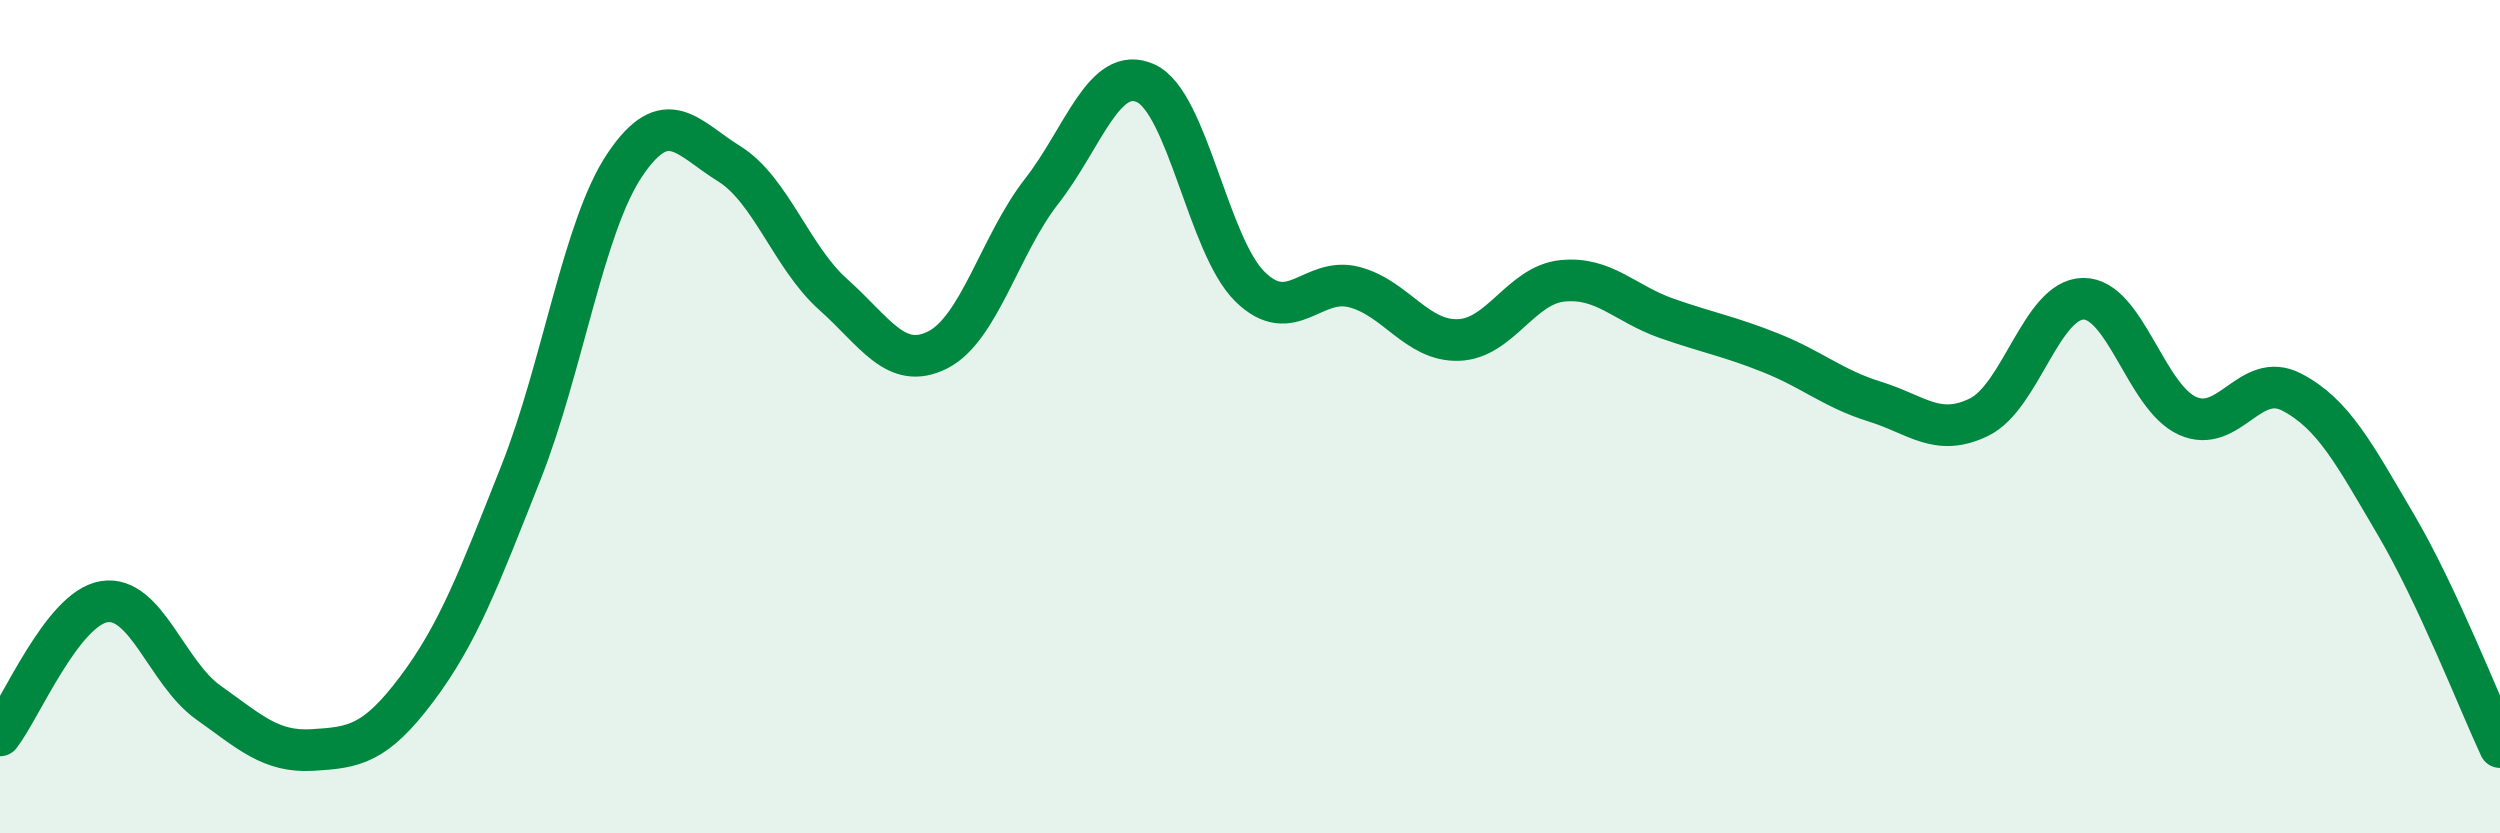 
    <svg width="60" height="20" viewBox="0 0 60 20" xmlns="http://www.w3.org/2000/svg">
      <path
        d="M 0,17.65 C 0.5,17.01 1.5,14.6 2.5,14.44 C 3.5,14.28 4,16.15 5,16.86 C 6,17.57 6.5,18.06 7.5,18 C 8.5,17.94 9,17.87 10,16.54 C 11,15.21 11.5,13.87 12.5,11.35 C 13.5,8.83 14,5.43 15,3.95 C 16,2.47 16.5,3.31 17.5,3.93 C 18.5,4.55 19,6.18 20,7.07 C 21,7.96 21.5,8.9 22.5,8.4 C 23.5,7.9 24,5.87 25,4.59 C 26,3.31 26.5,1.54 27.5,2 C 28.5,2.46 29,5.9 30,6.88 C 31,7.86 31.5,6.63 32.5,6.89 C 33.5,7.15 34,8.19 35,8.16 C 36,8.13 36.5,6.84 37.5,6.74 C 38.5,6.64 39,7.29 40,7.64 C 41,7.99 41.5,8.07 42.5,8.47 C 43.5,8.87 44,9.33 45,9.64 C 46,9.95 46.5,10.5 47.5,10.01 C 48.5,9.52 49,7.18 50,7.17 C 51,7.16 51.5,9.53 52.5,9.98 C 53.5,10.43 54,8.89 55,9.41 C 56,9.93 56.5,10.89 57.5,12.59 C 58.5,14.29 59.5,16.86 60,17.93L60 20L0 20Z"
        fill="#008740"
        opacity="0.1"
        stroke-linecap="round"
        stroke-linejoin="round"
      />
      <path
        d="M 0,17.65 C 0.5,17.01 1.5,14.6 2.5,14.44 C 3.5,14.28 4,16.15 5,16.86 C 6,17.57 6.5,18.06 7.5,18 C 8.5,17.94 9,17.87 10,16.54 C 11,15.21 11.5,13.87 12.5,11.35 C 13.5,8.83 14,5.43 15,3.95 C 16,2.47 16.5,3.31 17.5,3.93 C 18.5,4.55 19,6.18 20,7.07 C 21,7.96 21.5,8.9 22.5,8.4 C 23.5,7.9 24,5.87 25,4.59 C 26,3.31 26.5,1.54 27.5,2 C 28.5,2.46 29,5.9 30,6.88 C 31,7.86 31.5,6.63 32.5,6.89 C 33.5,7.15 34,8.19 35,8.16 C 36,8.13 36.5,6.84 37.5,6.74 C 38.5,6.64 39,7.29 40,7.64 C 41,7.99 41.5,8.07 42.5,8.47 C 43.5,8.87 44,9.33 45,9.64 C 46,9.95 46.5,10.5 47.5,10.01 C 48.5,9.52 49,7.18 50,7.17 C 51,7.16 51.5,9.53 52.5,9.98 C 53.5,10.43 54,8.89 55,9.41 C 56,9.93 56.5,10.89 57.5,12.59 C 58.5,14.29 59.5,16.86 60,17.93"
        stroke="#008740"
        stroke-width="1"
        fill="none"
        stroke-linecap="round"
        stroke-linejoin="round"
      />
    </svg>
  
